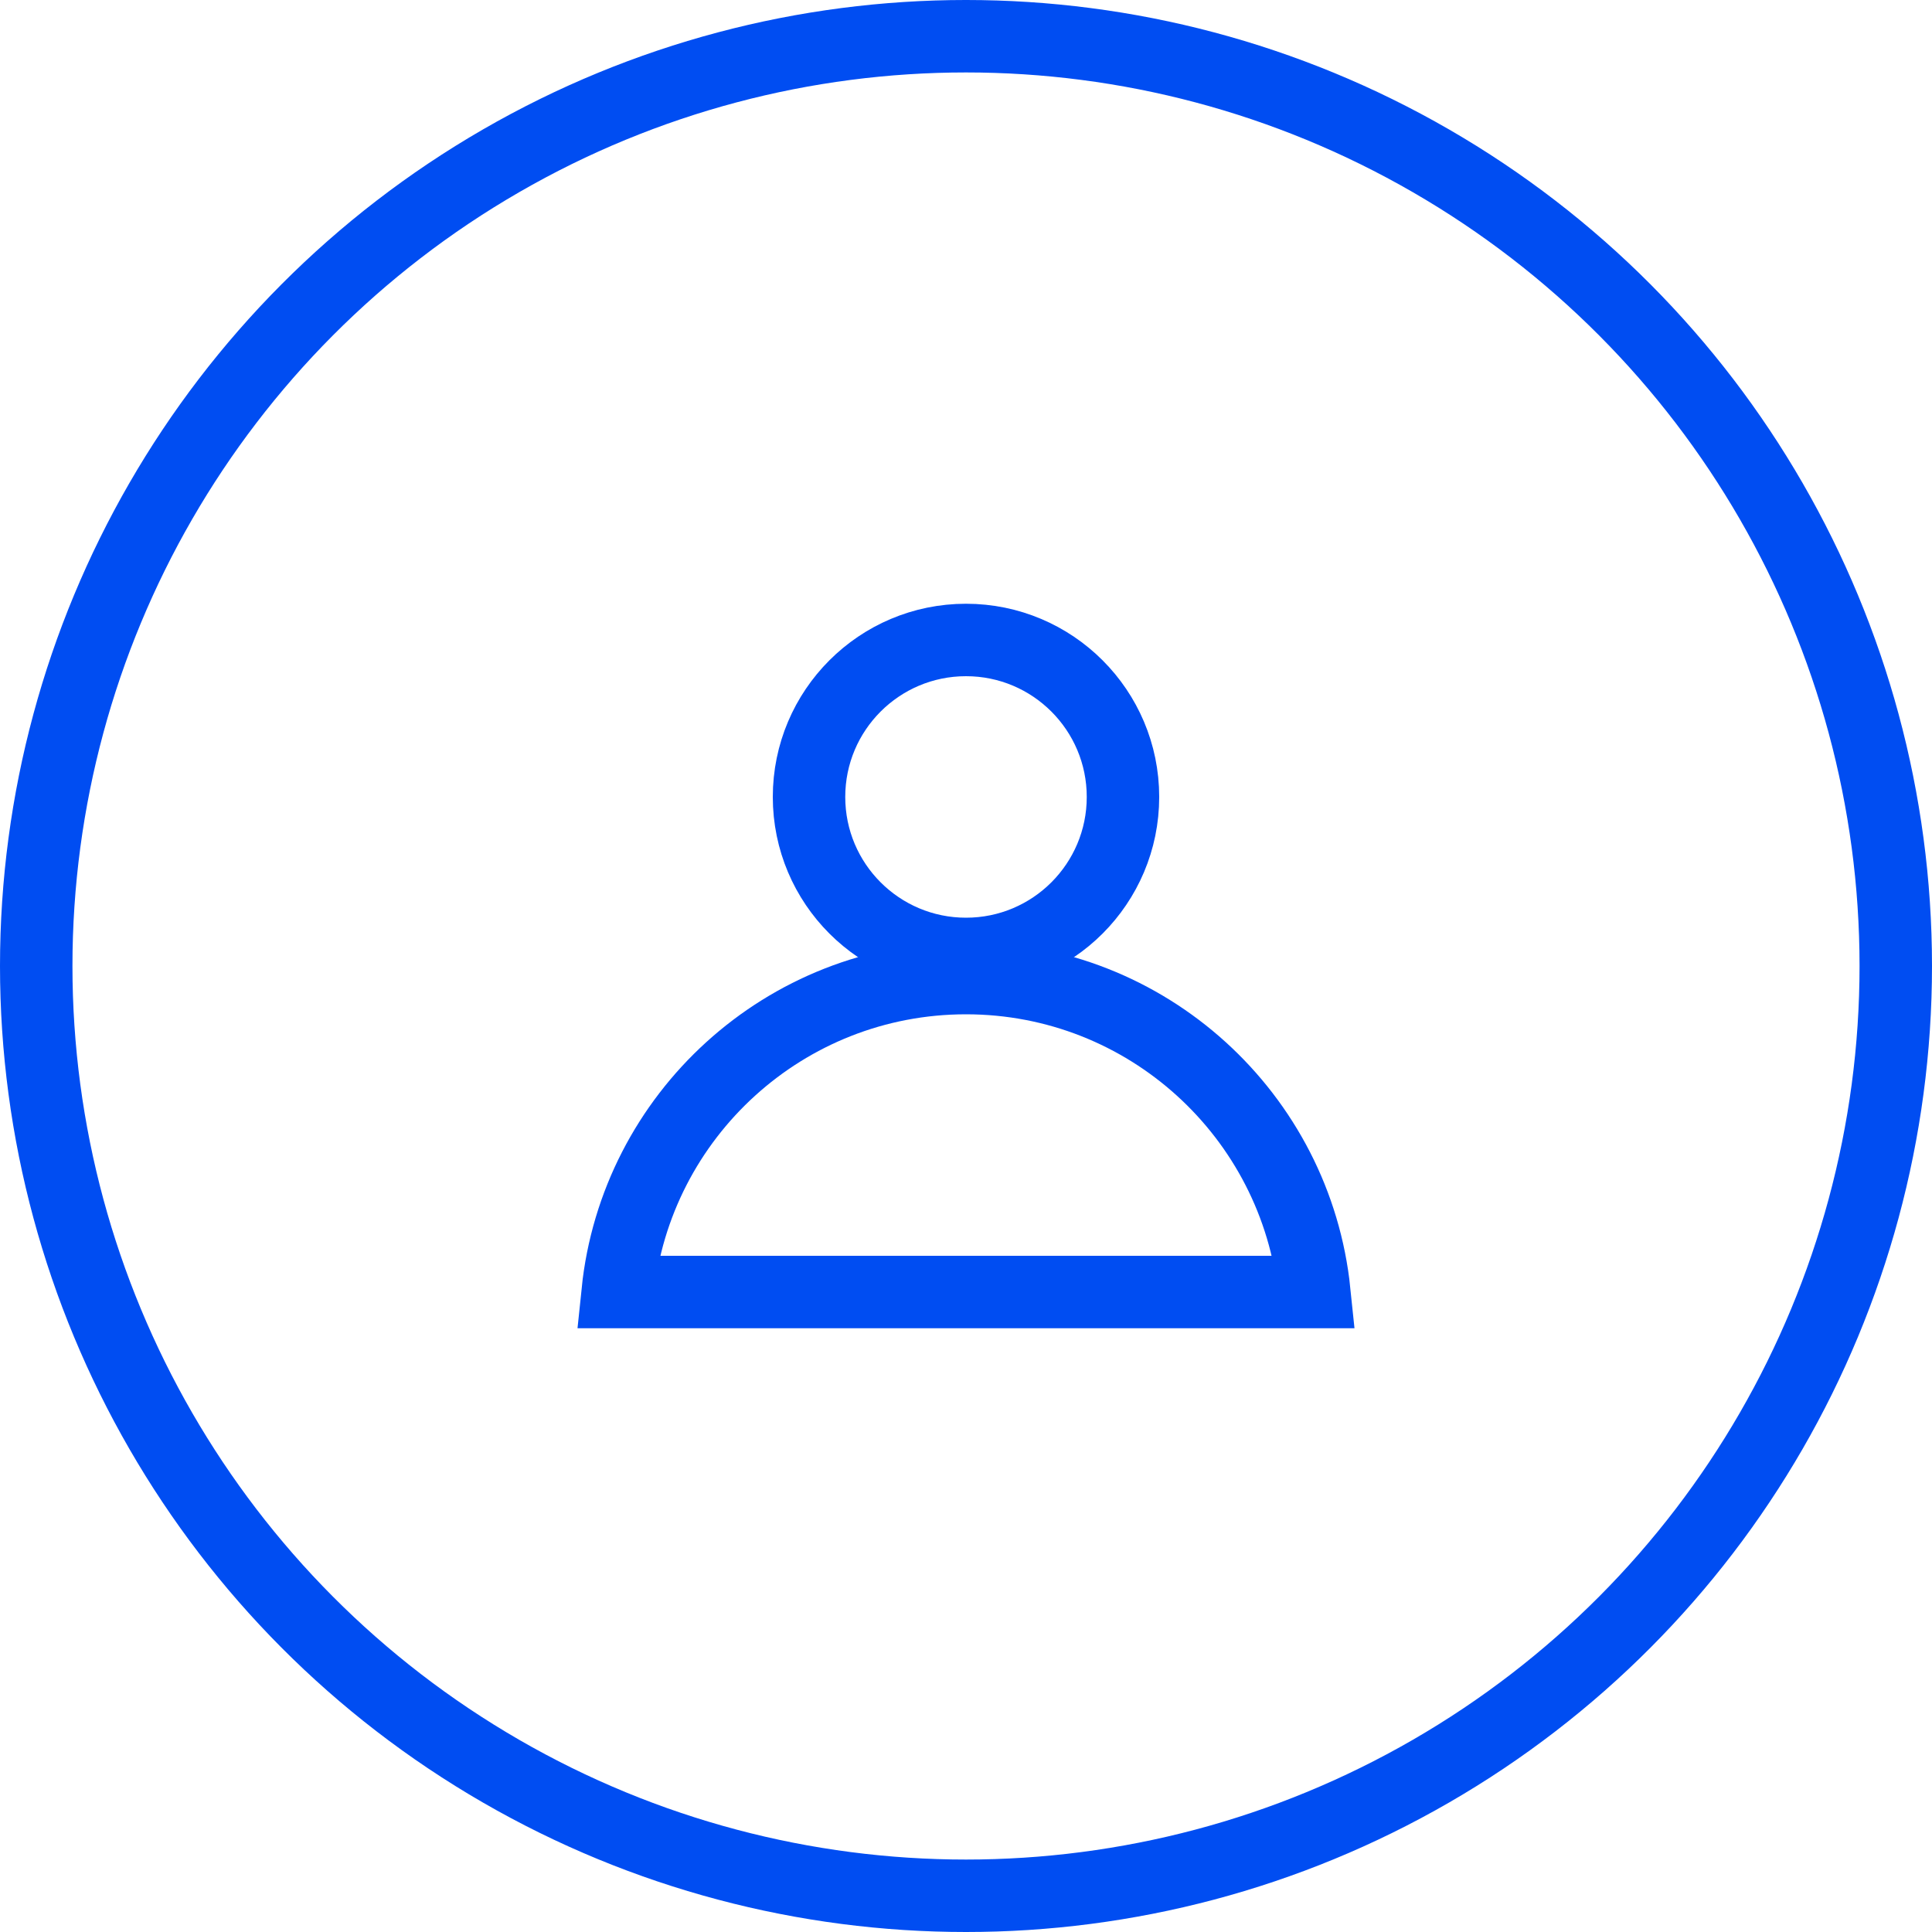 <svg xmlns="http://www.w3.org/2000/svg" width="40" height="40" viewBox="0 0 40 40" fill="none">
<g clip-path="url(#clip0_33_723)">
<circle cx="20" cy="20" r="19.25" stroke="#004DF2" stroke-width="1.5"/>
<circle cx="20" cy="16.5" r="3.25" stroke="#004DF2" stroke-width="1.5"/>
<path d="M12.789 26.75H12.788C13.164 23.098 16.249 20.25 20 20.25C23.751 20.25 26.836 23.098 27.212 26.75H27.211H27.201H27.19H27.179H27.169H27.158H27.147H27.136H27.125H27.114H27.103H27.091H27.08H27.069H27.057H27.046H27.034H27.023H27.011H27H26.988H26.976H26.964H26.952H26.94H26.928H26.916H26.904H26.891H26.879H26.867H26.854H26.842H26.829H26.817H26.804H26.791H26.778H26.766H26.753H26.74H26.727H26.713H26.7H26.687H26.674H26.661H26.647H26.634H26.62H26.607H26.593H26.579H26.566H26.552H26.538H26.524H26.51H26.496H26.482H26.468H26.454H26.439H26.425H26.411H26.396H26.382H26.367H26.353H26.338H26.323H26.308H26.294H26.279H26.264H26.249H26.234H26.219H26.204H26.188H26.173H26.158H26.142H26.127H26.112H26.096H26.081H26.065H26.049H26.033H26.018H26.002H25.986H25.97H25.954H25.938H25.922H25.906H25.889H25.873H25.857H25.84H25.824H25.808H25.791H25.774H25.758H25.741H25.724H25.707H25.691H25.674H25.657H25.64H25.623H25.606H25.589H25.571H25.554H25.537H25.52H25.502H25.485H25.467H25.45H25.432H25.414H25.397H25.379H25.361H25.343H25.326H25.308H25.29H25.272H25.253H25.235H25.217H25.199H25.181H25.163H25.144H25.126H25.107H25.089H25.07H25.052H25.033H25.014H24.996H24.977H24.958H24.939H24.92H24.901H24.882H24.863H24.844H24.825H24.806H24.787H24.767H24.748H24.729H24.709H24.69H24.67H24.651H24.631H24.611H24.592H24.572H24.552H24.532H24.513H24.493H24.473H24.453H24.433H24.413H24.393H24.373H24.352H24.332H24.312H24.292H24.271H24.251H24.23H24.21H24.189H24.169H24.148H24.128H24.107H24.086H24.066H24.045H24.024H24.003H23.982H23.961H23.94H23.919H23.898H23.877H23.856H23.834H23.813H23.792H23.771H23.749H23.728H23.706H23.685H23.664H23.642H23.62H23.599H23.577H23.555H23.534H23.512H23.49H23.468H23.447H23.424H23.403H23.381H23.359H23.337H23.314H23.292H23.27H23.248H23.226H23.203H23.181H23.159H23.136H23.114H23.091H23.069H23.047H23.024H23.001H22.979H22.956H22.933H22.911H22.888H22.865H22.842H22.819H22.797H22.774H22.751H22.728H22.705H22.682H22.659H22.635H22.612H22.589H22.566H22.543H22.519H22.496H22.473H22.449H22.426H22.402H22.379H22.355H22.332H22.308H22.285H22.261H22.238H22.214H22.19H22.166H22.143H22.119H22.095H22.071H22.047H22.023H21.999H21.975H21.951H21.927H21.903H21.879H21.855H21.831H21.807H21.782H21.758H21.734H21.71H21.685H21.661H21.637H21.612H21.588H21.563H21.539H21.514H21.49H21.465H21.441H21.416H21.392H21.367H21.342H21.317H21.293H21.268H21.243H21.218H21.194H21.169H21.144H21.119H21.094H21.069H21.044H21.019H20.994H20.969H20.944H20.919H20.893H20.868H20.843H20.818H20.793H20.767H20.742H20.717H20.692H20.666H20.641H20.616H20.59H20.565H20.539H20.514H20.488H20.463H20.437H20.412H20.386H20.36H20.335H20.309H20.284H20.258H20.232H20.206H20.181H20.155H20.129H20.103H20.078H20.052H20.026H20H19.974H19.948H19.922H19.897H19.871H19.845H19.819H19.794H19.768H19.742H19.716H19.691H19.665H19.64H19.614H19.588H19.563H19.537H19.512H19.486H19.461H19.435H19.41H19.384H19.359H19.334H19.308H19.283H19.258H19.233H19.207H19.182H19.157H19.132H19.107H19.081H19.056H19.031H19.006H18.981H18.956H18.931H18.906H18.881H18.856H18.831H18.806H18.782H18.757H18.732H18.707H18.683H18.658H18.633H18.608H18.584H18.559H18.535H18.51H18.486H18.461H18.437H18.412H18.388H18.363H18.339H18.315H18.29H18.266H18.242H18.218H18.193H18.169H18.145H18.121H18.097H18.073H18.049H18.025H18.001H17.977H17.953H17.929H17.905H17.881H17.857H17.834H17.81H17.786H17.762H17.739H17.715H17.692H17.668H17.645H17.621H17.598H17.574H17.551H17.527H17.504H17.481H17.457H17.434H17.411H17.388H17.365H17.341H17.318H17.295H17.272H17.249H17.226H17.203H17.181H17.158H17.135H17.112H17.089H17.067H17.044H17.021H16.999H16.976H16.953H16.931H16.909H16.886H16.864H16.841H16.819H16.797H16.774H16.752H16.73H16.708H16.686H16.663H16.641H16.619H16.597H16.576H16.553H16.532H16.51H16.488H16.466H16.445H16.423H16.401H16.38H16.358H16.336H16.315H16.294H16.272H16.251H16.229H16.208H16.187H16.166H16.144H16.123H16.102H16.081H16.06H16.039H16.018H15.997H15.976H15.955H15.934H15.914H15.893H15.872H15.852H15.831H15.811H15.79H15.77H15.749H15.729H15.708H15.688H15.668H15.648H15.627H15.607H15.587H15.567H15.547H15.527H15.507H15.487H15.467H15.448H15.428H15.408H15.389H15.369H15.349H15.33H15.31H15.291H15.271H15.252H15.233H15.213H15.194H15.175H15.156H15.137H15.118H15.099H15.08H15.061H15.042H15.023H15.004H14.986H14.967H14.948H14.93H14.911H14.893H14.874H14.856H14.838H14.819H14.801H14.783H14.765H14.746H14.728H14.71H14.692H14.675H14.657H14.639H14.621H14.603H14.586H14.568H14.55H14.533H14.515H14.498H14.48H14.463H14.446H14.429H14.411H14.394H14.377H14.36H14.343H14.326H14.309H14.293H14.276H14.259H14.242H14.226H14.209H14.193H14.176H14.16H14.143H14.127H14.111H14.094H14.078H14.062H14.046H14.03H14.014H13.998H13.982H13.967H13.951H13.935H13.919H13.904H13.888H13.873H13.857H13.842H13.827H13.812H13.796H13.781H13.766H13.751H13.736H13.721H13.706H13.691H13.677H13.662H13.647H13.633H13.618H13.604H13.589H13.575H13.561H13.546H13.532H13.518H13.504H13.49H13.476H13.462H13.448H13.434H13.421H13.407H13.393H13.38H13.366H13.353H13.339H13.326H13.313H13.3H13.287H13.273H13.26H13.247H13.234H13.222H13.209H13.196H13.183H13.171H13.158H13.146H13.133H13.121H13.109H13.096H13.084H13.072H13.06H13.048H13.036H13.024H13.012H13.001H12.989H12.977H12.966H12.954H12.943H12.931H12.92H12.909H12.897H12.886H12.875H12.864H12.853H12.842H12.832H12.821H12.81H12.8H12.789Z" stroke="#004DF2" stroke-width="1.5"/>
</g>
<defs>
<clipPath id="clip0_33_723">
<rect width="40" height="40" fill="white"/>
</clipPath>
</defs>
</svg>
